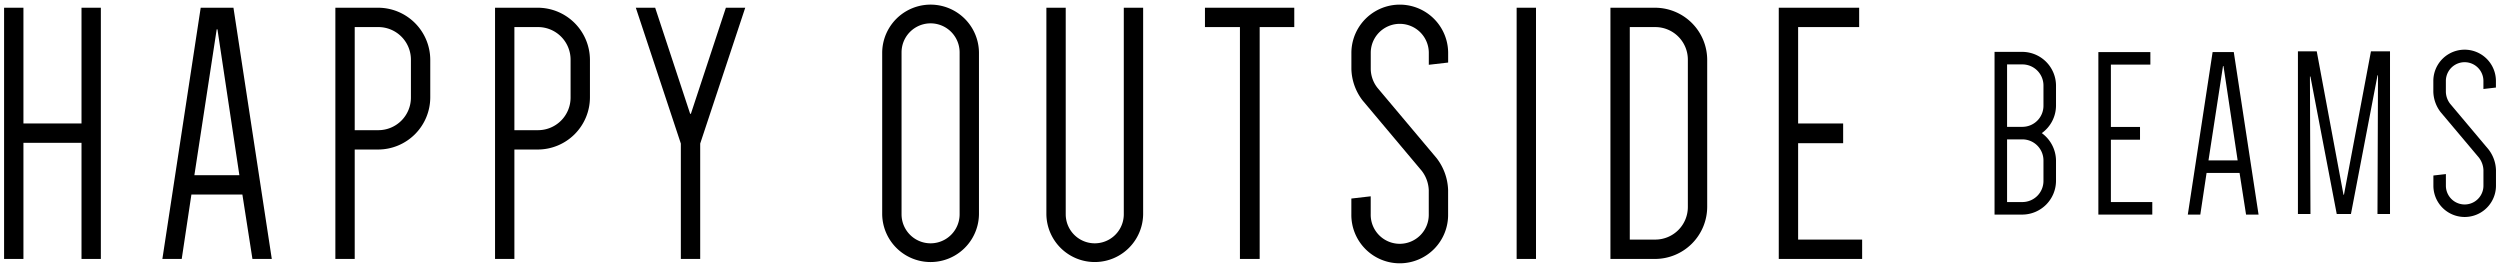 <svg xmlns="http://www.w3.org/2000/svg" width="300" height="32" viewBox="0 0 300 32"><g id="レイヤー_1" data-name="レイヤー 1"><polygon points="12.102 0.927 12.102 31.073 9.781 31.073 9.781 17.138 2.812 17.138 2.812 31.073 0.491 31.073 0.491 0.927 2.812 0.927 2.812 14.816 9.781 14.816 9.781 0.927 12.102 0.927"/><path d="M32.615,31.073H30.292l-1.205-7.726H22.968l-1.161,7.726H19.485L24.084.927h3.931Zm-9.29-10.049h5.4L26.094,3.517h-.089Z"/><path d="M42.566,17.943V31.072H40.244V.927H45.38a6.27,6.27,0,0,1,6.252,6.252V11.69a6.27,6.27,0,0,1-6.252,6.253Zm2.814-2.322a3.909,3.909,0,0,0,3.93-3.931V7.179a3.908,3.908,0,0,0-3.93-3.93H42.566V15.621Z"/><path d="M61.727,17.943V31.072H59.405V.927H64.54a6.271,6.271,0,0,1,6.253,6.252V11.69a6.271,6.271,0,0,1-6.253,6.253Zm2.813-2.322a3.908,3.908,0,0,0,3.93-3.931V7.179a3.907,3.907,0,0,0-3.93-3.93H61.727V15.621Z"/><polygon points="76.298 0.927 78.62 0.927 82.818 13.655 82.907 13.655 87.106 0.927 89.428 0.927 84.024 17.228 84.024 31.073 81.701 31.073 81.701 17.228 76.298 0.927"/><path d="M105.863,6.286a5.807,5.807,0,0,1,11.613,0V25.714a5.807,5.807,0,0,1-11.613,0Zm2.323,19.428a3.484,3.484,0,1,0,6.968,0V6.286a3.484,3.484,0,0,0-6.968,0Z"/><path d="M137.177.927V25.714a5.806,5.806,0,0,1-11.611,0V.927h2.321V25.714a3.484,3.484,0,1,0,6.968,0V.927Z"/><polygon points="155.313 3.249 151.16 3.249 151.16 31.073 148.792 31.073 148.792 3.249 144.595 3.249 144.595 0.927 155.313 0.927 155.313 3.249"/><path d="M163.507,12.048a6.456,6.456,0,0,1-1.34-3.751V6.286a5.806,5.806,0,0,1,11.611,0v1.22l-2.321.268V6.286a3.484,3.484,0,0,0-6.967,0V8.3a3.756,3.756,0,0,0,.8,2.233l7.1,8.44a6.6,6.6,0,0,1,1.383,3.841v2.9a5.806,5.806,0,1,1-11.611,0V23.825l2.323-.268v2.156a3.484,3.484,0,1,0,6.967,0v-2.9a4.061,4.061,0,0,0-.85-2.322Z"/><rect x="181.997" y="0.927" width="2.323" height="30.146"/><path d="M204.864,24.82a6.27,6.27,0,0,1-6.253,6.253h-5.359V.928h5.359a6.27,6.27,0,0,1,6.253,6.252ZM202.542,7.18a3.908,3.908,0,0,0-3.931-3.93h-3.037v25.5h3.037a3.908,3.908,0,0,0,3.931-3.931Z"/><polygon points="215.775 3.249 215.775 14.817 221.178 14.817 221.178 17.184 215.775 17.184 215.775 28.751 223.457 28.751 223.457 31.073 213.452 31.073 213.452 0.927 223.099 0.927 223.099 3.249 215.775 3.249"/><path d="M239.345,25.75V6.225h3.326a4.062,4.062,0,0,1,4.05,4.049v2.4a4.079,4.079,0,0,1-1.706,3.3,4.121,4.121,0,0,1,1.706,3.3V21.7a4.062,4.062,0,0,1-4.05,4.05Zm3.326-10.529a2.531,2.531,0,0,0,2.545-2.546v-2.4a2.531,2.531,0,0,0-2.545-2.546h-1.822v7.493Zm2.545,4.05a2.531,2.531,0,0,0-2.545-2.546h-1.822v7.521h1.822a2.531,2.531,0,0,0,2.545-2.546Z"/><polygon points="282.114 25.681 280.408 25.681 277.25 9.183 277.192 9.183 277.256 25.681 275.751 25.681 275.751 6.157 278.008 6.157 281.218 23.368 281.276 23.368 284.515 6.157 286.801 6.157 286.801 25.681 285.297 25.681 285.36 9.038 285.303 9.038 282.114 25.681"/><path d="M271.027,25.75h-1.5l-.78-5h-3.958l-.752,5h-1.5l2.976-19.5h2.541Zm-6.009-6.5h3.5l-1.7-11.324h-.057Z"/><path d="M292.866,13.444A4.176,4.176,0,0,1,292,11.017v-1.3a3.755,3.755,0,1,1,7.51,0v.789l-1.5.173V9.717a2.253,2.253,0,0,0-4.506,0v1.3a2.426,2.426,0,0,0,.52,1.444l4.593,5.46a4.27,4.27,0,0,1,.9,2.485v1.877a3.755,3.755,0,1,1-7.51,0V21.061l1.5-.173v1.395a2.253,2.253,0,1,0,4.506,0V20.406a2.637,2.637,0,0,0-.548-1.5Z"/><polygon points="253.306 7.752 253.306 15.234 256.802 15.234 256.802 16.765 253.306 16.765 253.306 24.247 258.275 24.247 258.275 25.75 251.804 25.75 251.804 6.251 258.044 6.251 258.044 7.752 253.306 7.752"/></g></svg>